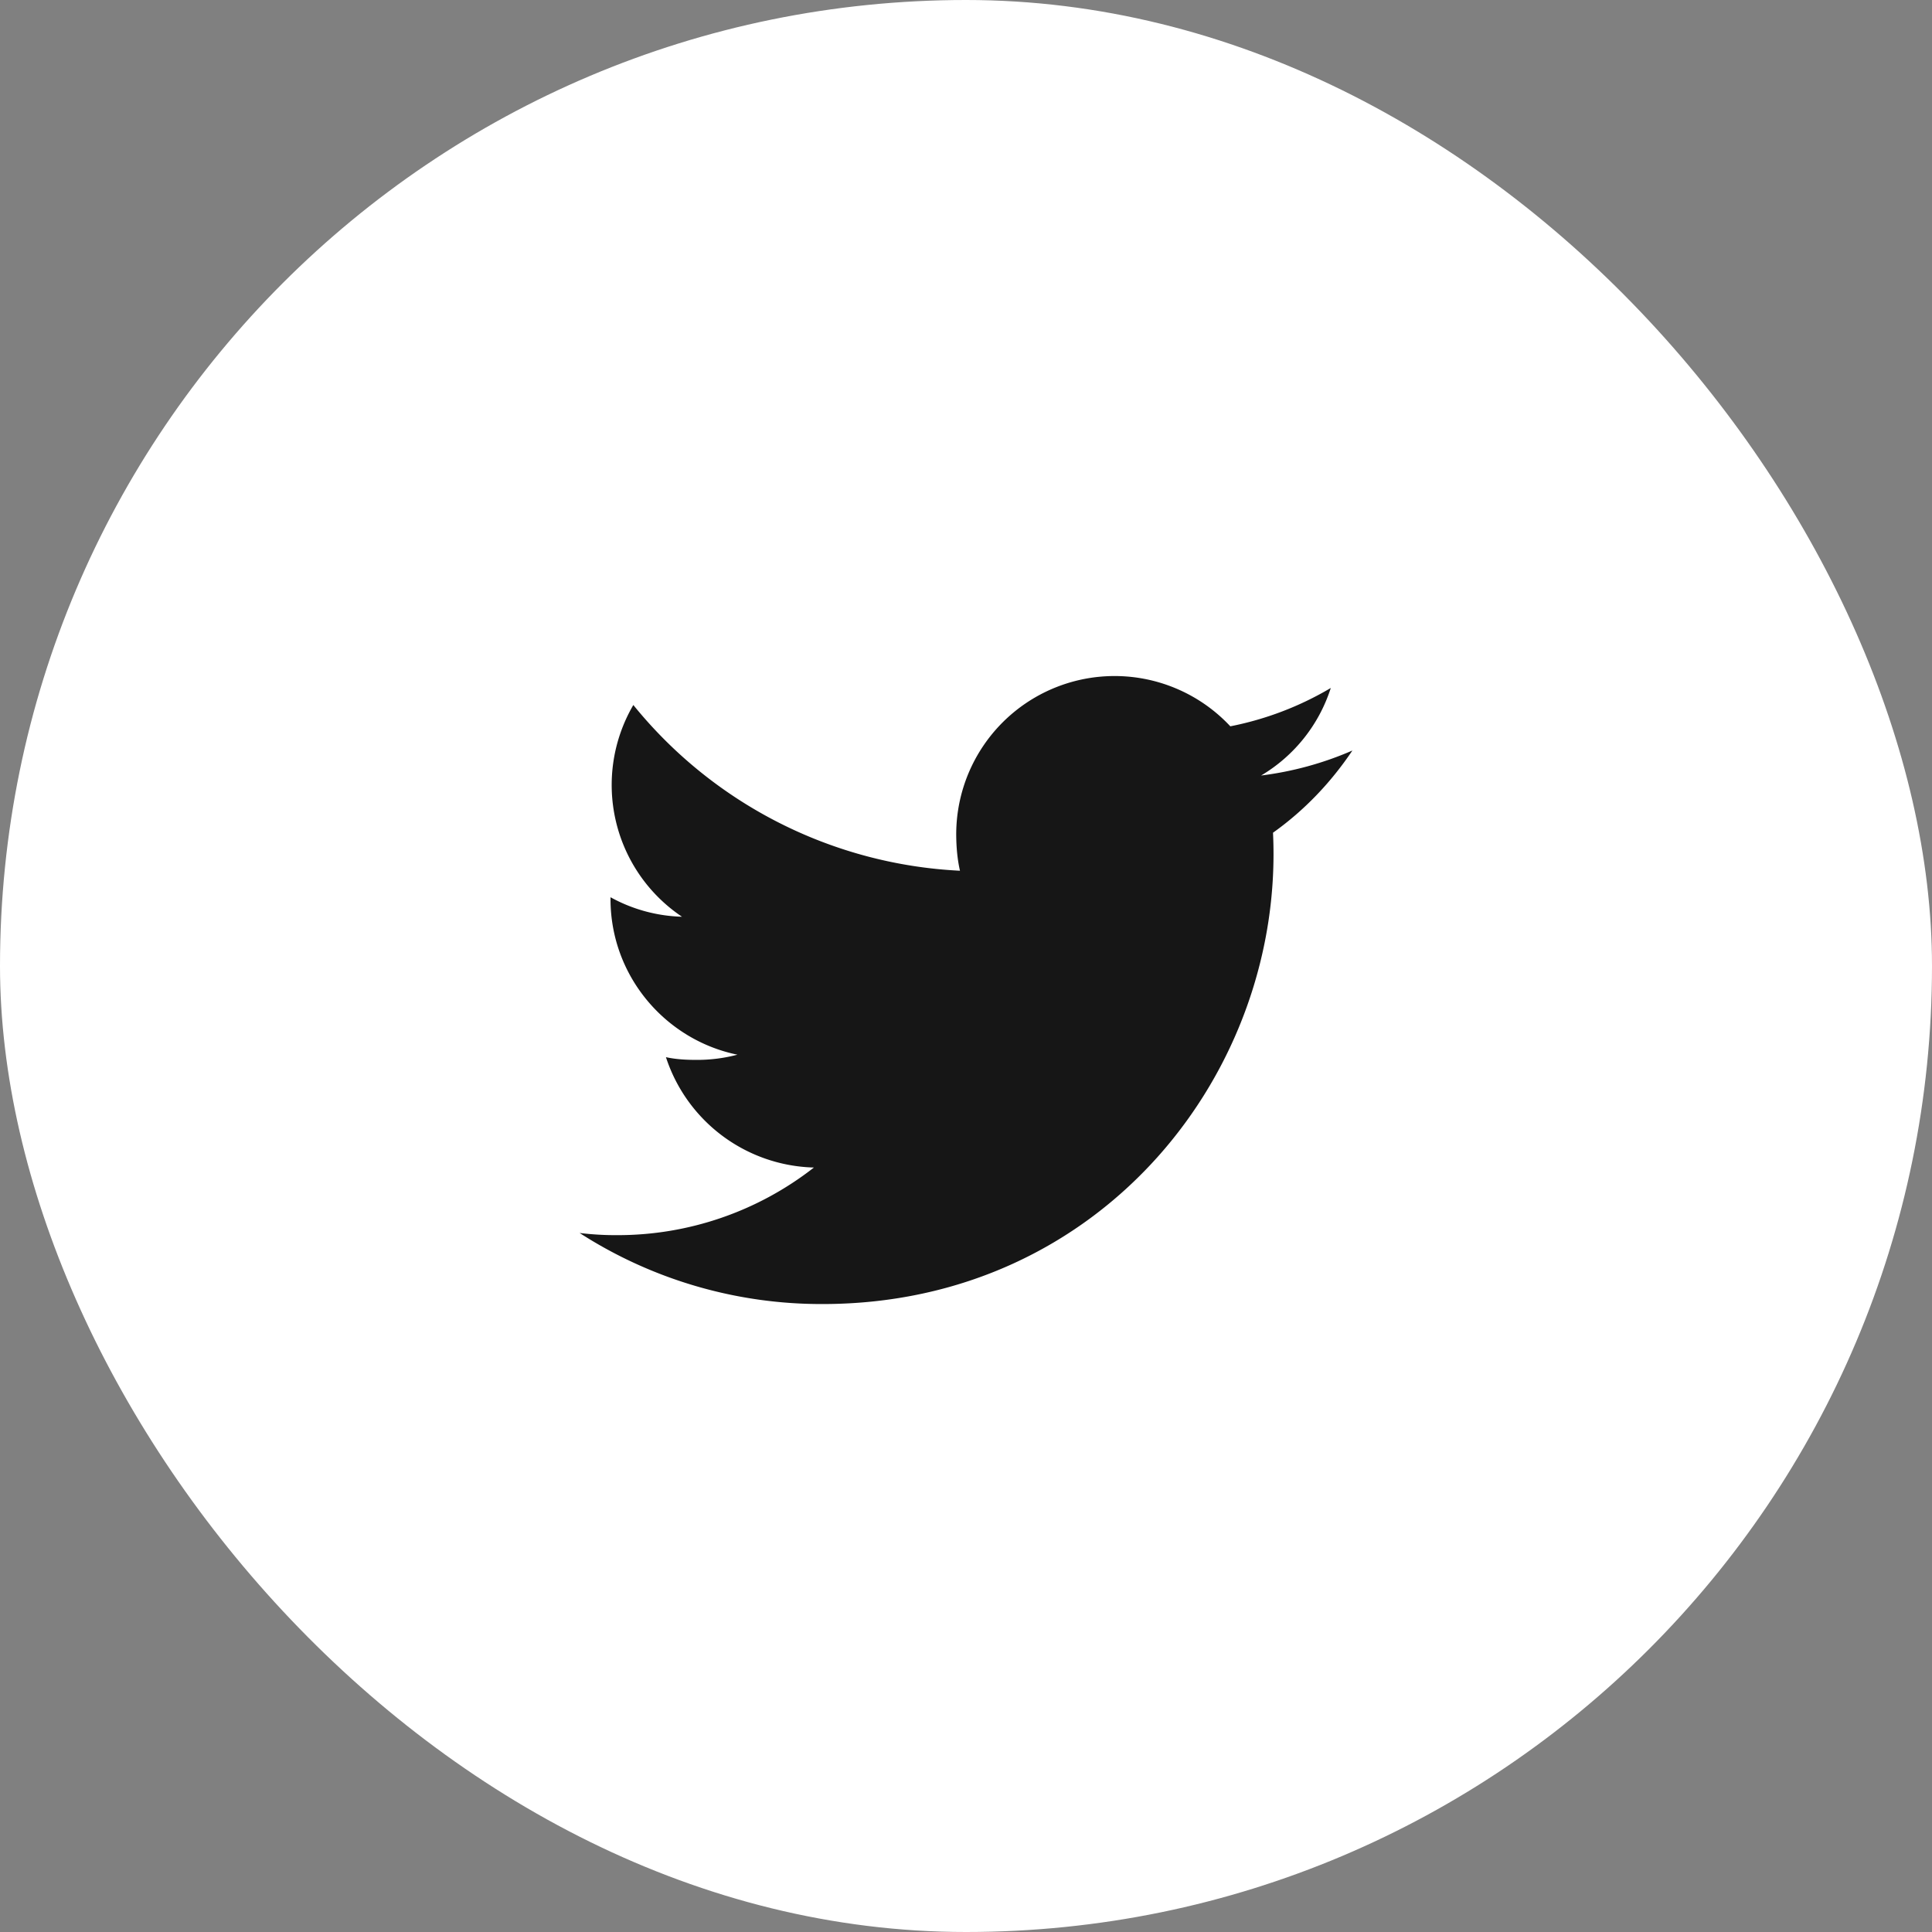 <svg width="32" height="32" fill="none" xmlns="http://www.w3.org/2000/svg"><rect width="100%" height="100%" fill="#808080" stroke="none"/><g clip-path="url(#clip0_221_9069)"><rect width="32" height="32" rx="16" fill="#fff"/><path d="M21.084 13.793c.52-.37.959-.831 1.316-1.362a5.481 5.481 0 01-1.512.414 2.61 2.61 0 001.154-1.45 5.249 5.249 0 01-1.664.635 2.623 2.623 0 00-4.54 1.794c.001.208.019.408.062.598a7.43 7.43 0 01-5.41-2.745 2.627 2.627 0 00.806 3.507 2.594 2.594 0 01-1.184-.323v.029c0 1.275.909 2.334 2.102 2.579a2.612 2.612 0 01-.688.086c-.168 0-.338-.01-.496-.045a2.65 2.65 0 002.451 1.828 5.275 5.275 0 01-3.254 1.12 4.95 4.95 0 01-.627-.036 7.39 7.39 0 004.025 1.177c4.631 0 7.65-3.863 7.46-7.806z" fill="#161616"/></g><defs><clipPath id="clip0_221_9069"><rect width="32" height="32" rx="16" fill="#fff"/></clipPath></defs></svg>